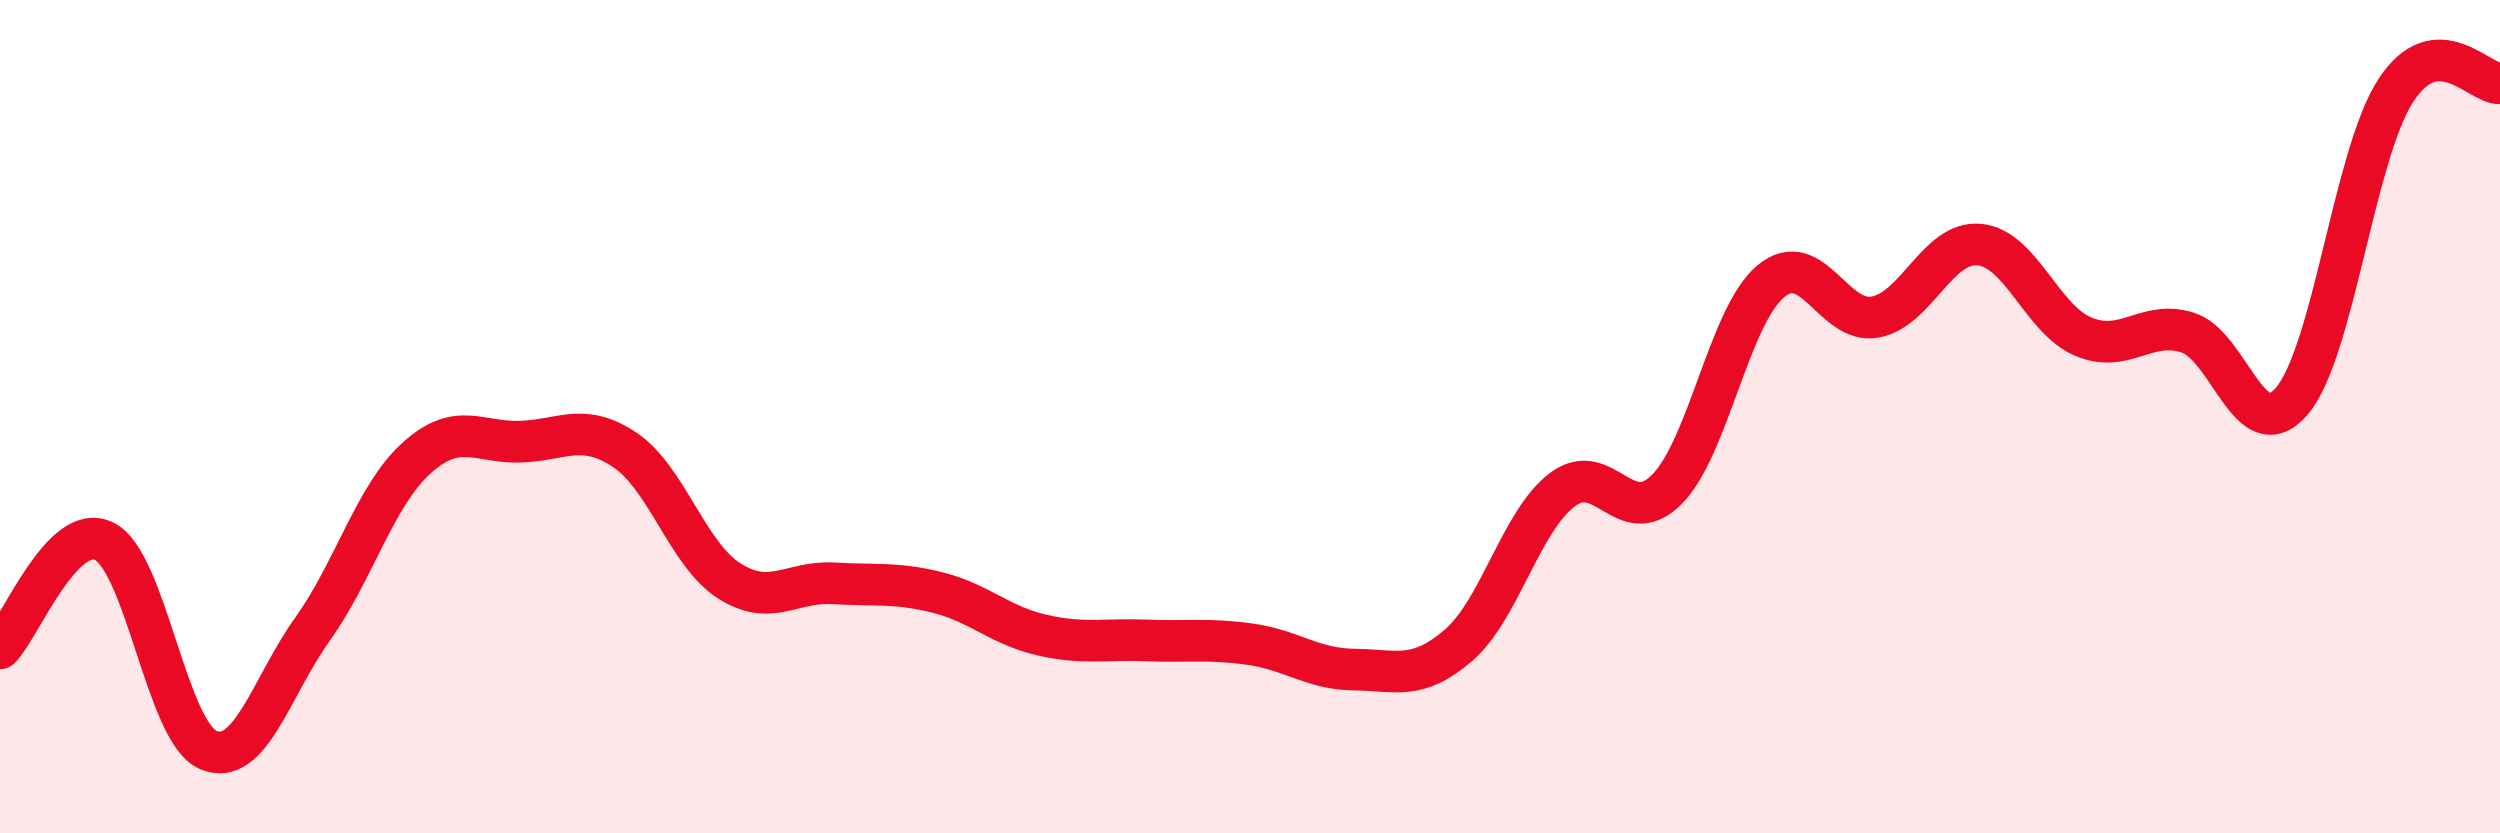 
    <svg width="60" height="20" viewBox="0 0 60 20" xmlns="http://www.w3.org/2000/svg">
      <path
        d="M 0,15.56 C 0.5,15.05 1.5,12.5 2.5,12.99 C 3.5,13.48 4,17.58 5,18 C 6,18.42 6.5,16.5 7.5,15.1 C 8.5,13.7 9,11.89 10,10.99 C 11,10.09 11.5,10.64 12.5,10.6 C 13.5,10.56 14,10.13 15,10.8 C 16,11.47 16.5,13.3 17.5,13.94 C 18.5,14.58 19,13.94 20,14 C 21,14.06 21.5,13.97 22.5,14.22 C 23.5,14.47 24,15.01 25,15.24 C 26,15.47 26.5,15.33 27.5,15.37 C 28.5,15.41 29,15.32 30,15.46 C 31,15.6 31.5,16.06 32.5,16.07 C 33.5,16.08 34,16.35 35,15.49 C 36,14.63 36.5,12.5 37.5,11.75 C 38.5,11 39,12.75 40,11.75 C 41,10.75 41.5,7.58 42.5,6.75 C 43.5,5.92 44,7.79 45,7.61 C 46,7.43 46.5,5.78 47.5,5.87 C 48.5,5.96 49,7.66 50,8.08 C 51,8.5 51.5,7.67 52.5,7.98 C 53.5,8.29 54,10.79 55,9.63 C 56,8.47 56.5,3.7 57.5,2.17 C 58.5,0.64 59.5,2.03 60,2L60 20L0 20Z"
        fill="#EB0A25"
        opacity="0.1"
        stroke-linecap="round"
        stroke-linejoin="round"
      />
      <path
        d="M 0,15.56 C 0.5,15.05 1.5,12.5 2.5,12.99 C 3.5,13.48 4,17.58 5,18 C 6,18.42 6.5,16.5 7.5,15.1 C 8.5,13.7 9,11.89 10,10.99 C 11,10.09 11.5,10.64 12.5,10.6 C 13.5,10.56 14,10.13 15,10.8 C 16,11.47 16.5,13.3 17.5,13.94 C 18.5,14.58 19,13.94 20,14 C 21,14.06 21.5,13.97 22.5,14.22 C 23.5,14.47 24,15.01 25,15.24 C 26,15.47 26.5,15.33 27.5,15.37 C 28.5,15.41 29,15.32 30,15.46 C 31,15.6 31.5,16.06 32.5,16.07 C 33.5,16.08 34,16.35 35,15.49 C 36,14.63 36.5,12.5 37.5,11.75 C 38.5,11 39,12.75 40,11.75 C 41,10.75 41.5,7.58 42.5,6.75 C 43.5,5.92 44,7.79 45,7.61 C 46,7.43 46.5,5.78 47.5,5.87 C 48.5,5.96 49,7.66 50,8.08 C 51,8.5 51.5,7.67 52.5,7.98 C 53.5,8.29 54,10.79 55,9.63 C 56,8.47 56.5,3.7 57.5,2.17 C 58.5,0.64 59.5,2.03 60,2"
        stroke="#EB0A25"
        stroke-width="1"
        fill="none"
        stroke-linecap="round"
        stroke-linejoin="round"
      />
    </svg>
  
